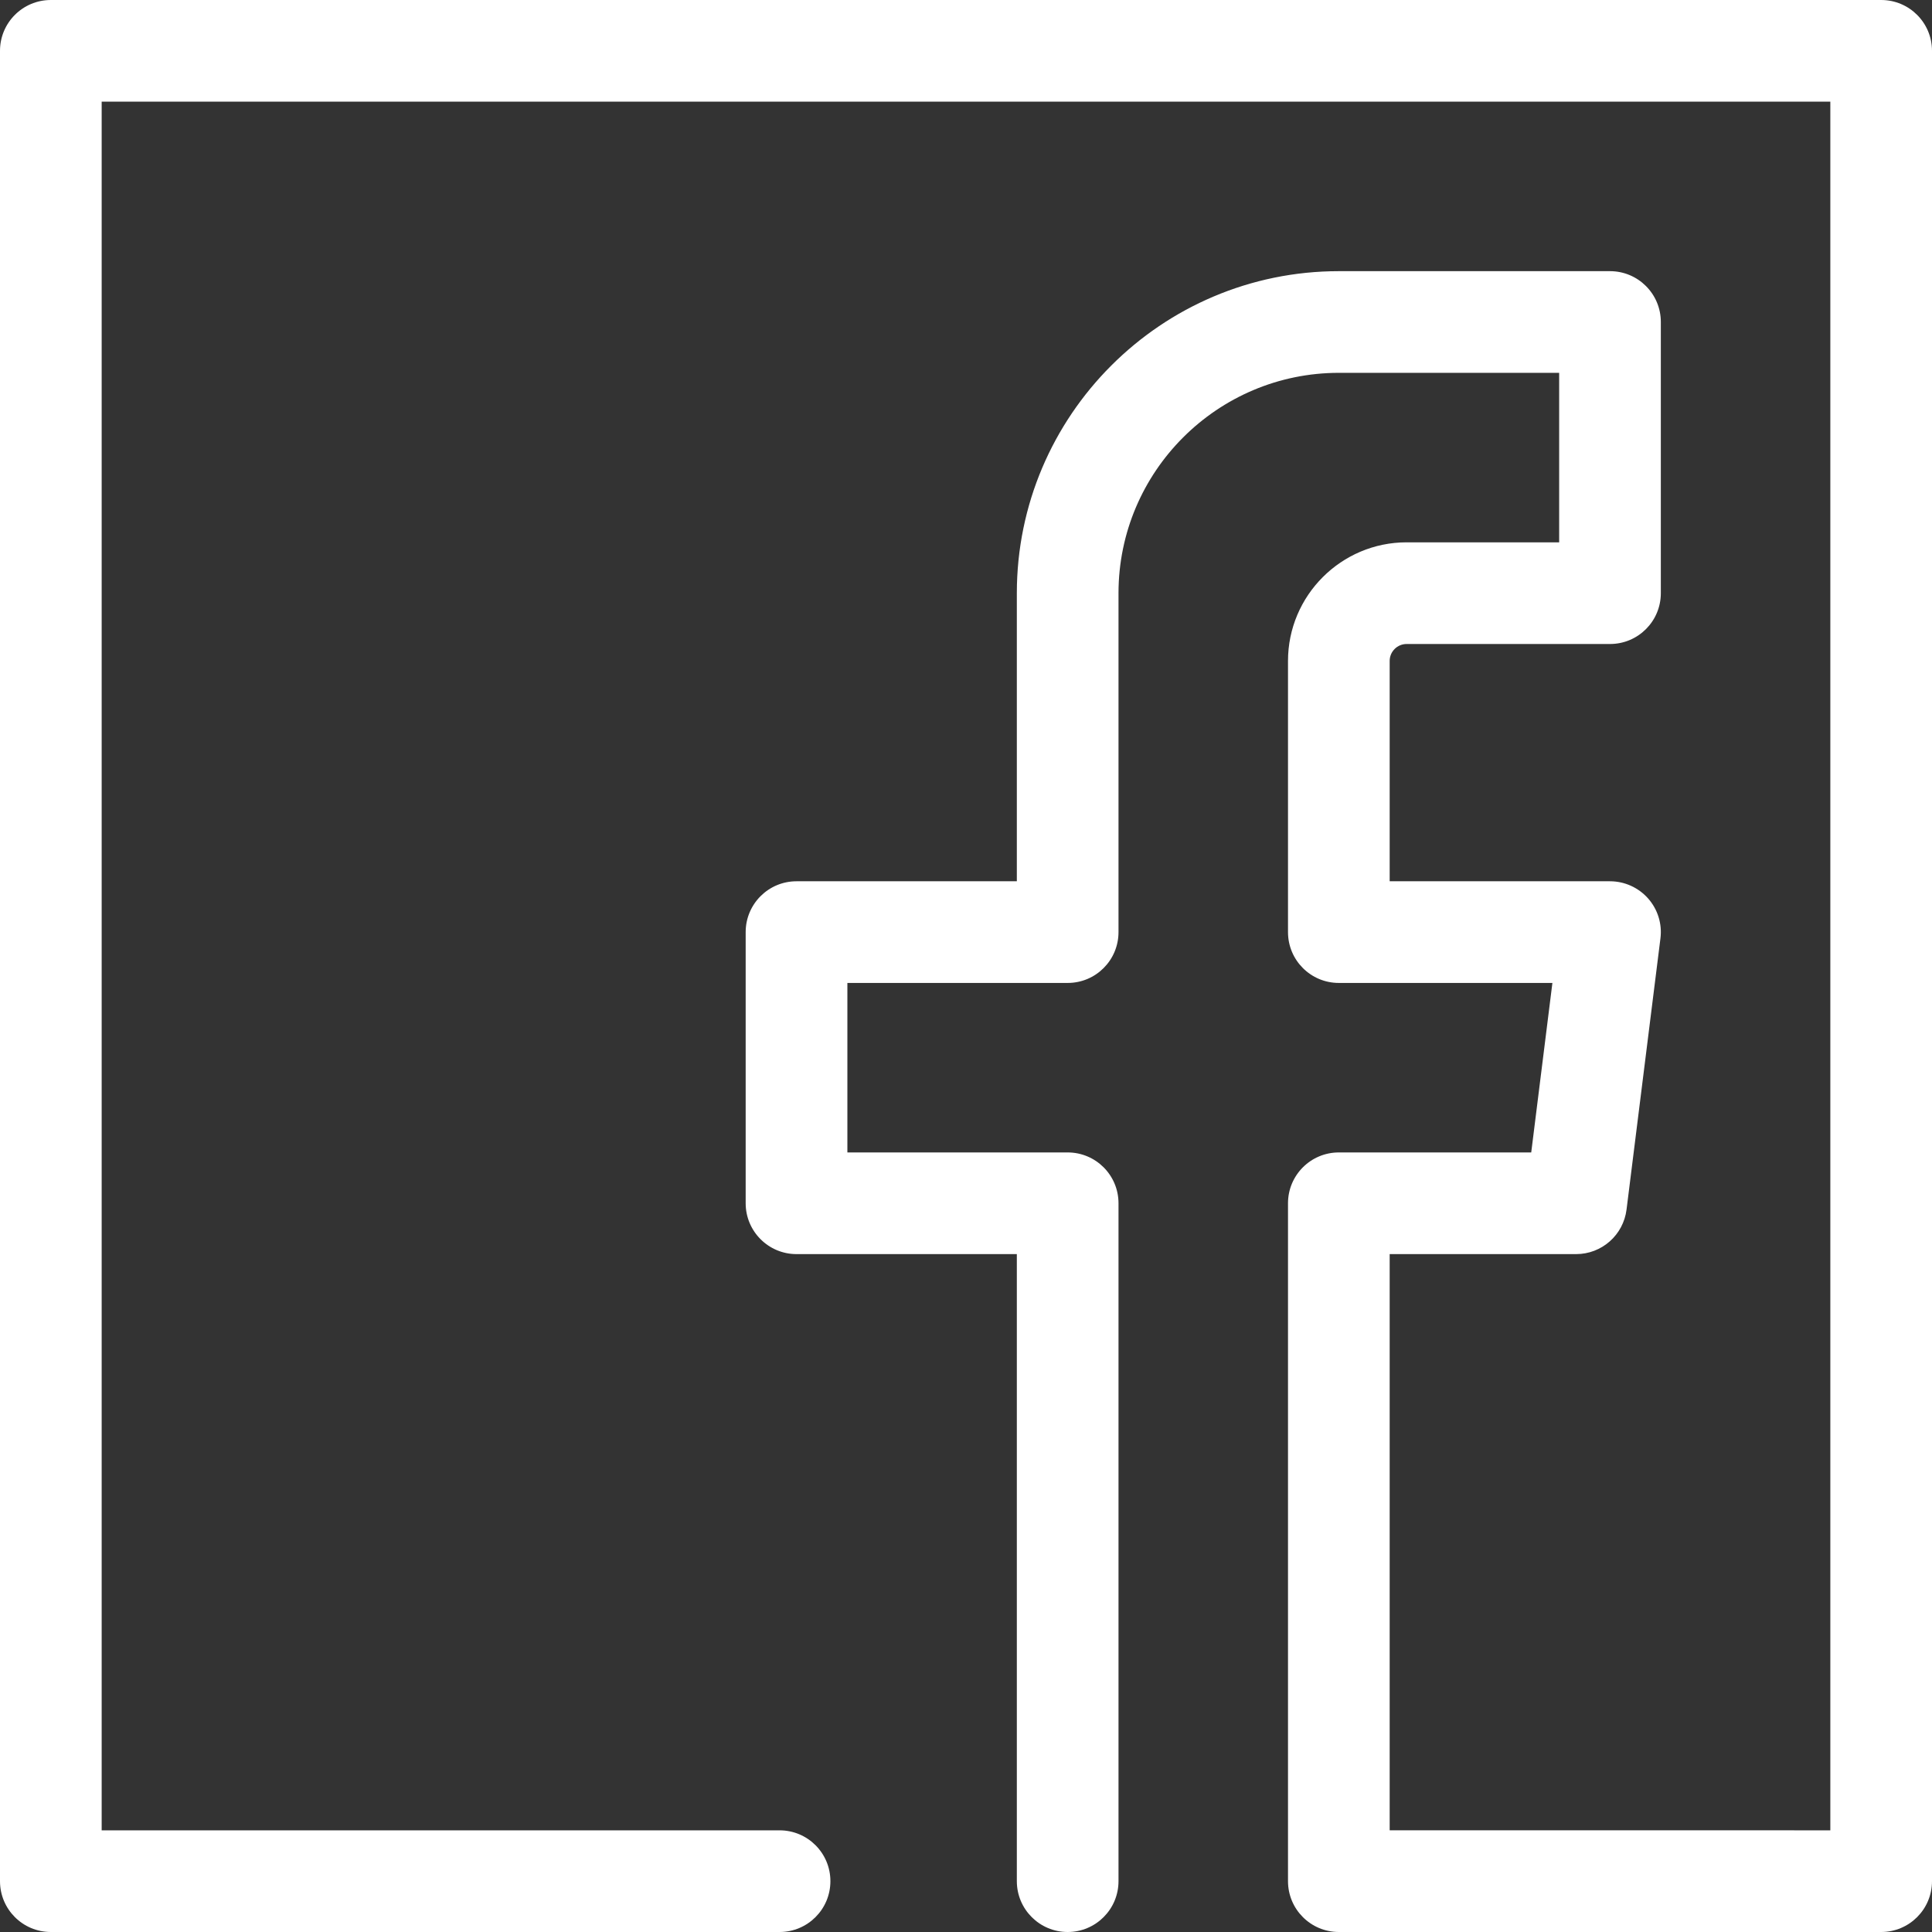 <?xml version="1.0" encoding="UTF-8"?>
<svg width="48px" height="48px" viewBox="0 0 48 48" version="1.1" xmlns="http://www.w3.org/2000/svg" xmlns:xlink="http://www.w3.org/1999/xlink">
    <rect x="0" y="0" width="48" height="48" fill="#333333" stroke="none"/>
    <title>facebook</title>
    <g id="Page-1" stroke="none" stroke-width="1" fill="none" fill-rule="evenodd">
        <g id="301_knittel_winter" transform="translate(-721, -2415)" fill="#FFFFFF">
            <g id="footer" transform="translate(0, 2294)">
                <path d="M767.737,121 C768.435,121 769,121.565 769,122.263 L769,167.737 C769,168.435 768.435,169 767.737,169 L754.263,169 L754.263,169 C753.565,169 753,168.435 753,167.737 L753,150.895 C753,150.197 753.565,149.632 754.263,149.632 L759.043,149.632 L759.569,145.421 L754.263,145.421 C753.565,145.421 753,144.856 753,144.158 L753,137.421 C753,135.796 754.323,134.474 755.947,134.474 L759.737,134.474 L759.737,130.263 L754.263,130.263 C751.245,130.263 748.789,132.719 748.789,135.737 L748.789,144.158 C748.789,144.856 748.224,145.421 747.526,145.421 L742.053,145.421 L742.053,149.632 L747.526,149.632 C748.224,149.632 748.789,150.197 748.789,150.895 L748.789,167.737 C748.789,168.435 748.224,169 747.526,169 C746.829,169 746.263,168.435 746.263,167.737 L746.263,152.158 L740.789,152.158 C740.092,152.158 739.526,151.592 739.526,150.895 L739.526,144.158 C739.526,143.46 740.092,142.895 740.789,142.895 L746.263,142.895 L746.263,135.737 C746.263,131.325 749.852,127.737 754.263,127.737 L761,127.737 C761.698,127.737 762.263,128.302 762.263,129 L762.263,135.737 C762.263,136.435 761.698,137 761,137 L755.947,137 C755.715,137 755.526,137.189 755.526,137.421 L755.526,142.895 L761,142.895 C761.362,142.895 761.707,143.051 761.947,143.322 C762.187,143.594 762.299,143.955 762.253,144.315 L761.411,151.051 C761.332,151.684 760.795,152.158 760.158,152.158 L755.526,152.158 L755.526,166.473 L766.474,166.474 L766.474,123.526 L723.526,123.526 L723.526,166.474 L740.368,166.474 C741.066,166.474 741.631,167.039 741.631,167.737 C741.631,168.435 741.066,169 740.368,169 L722.263,169 C721.565,169 721,168.435 721,167.737 L721,122.263 C721,121.565 721.565,121 722.263,121 L767.737,121 Z" id="facebook"></path>
            </g>
        </g>
    </g>
</svg>